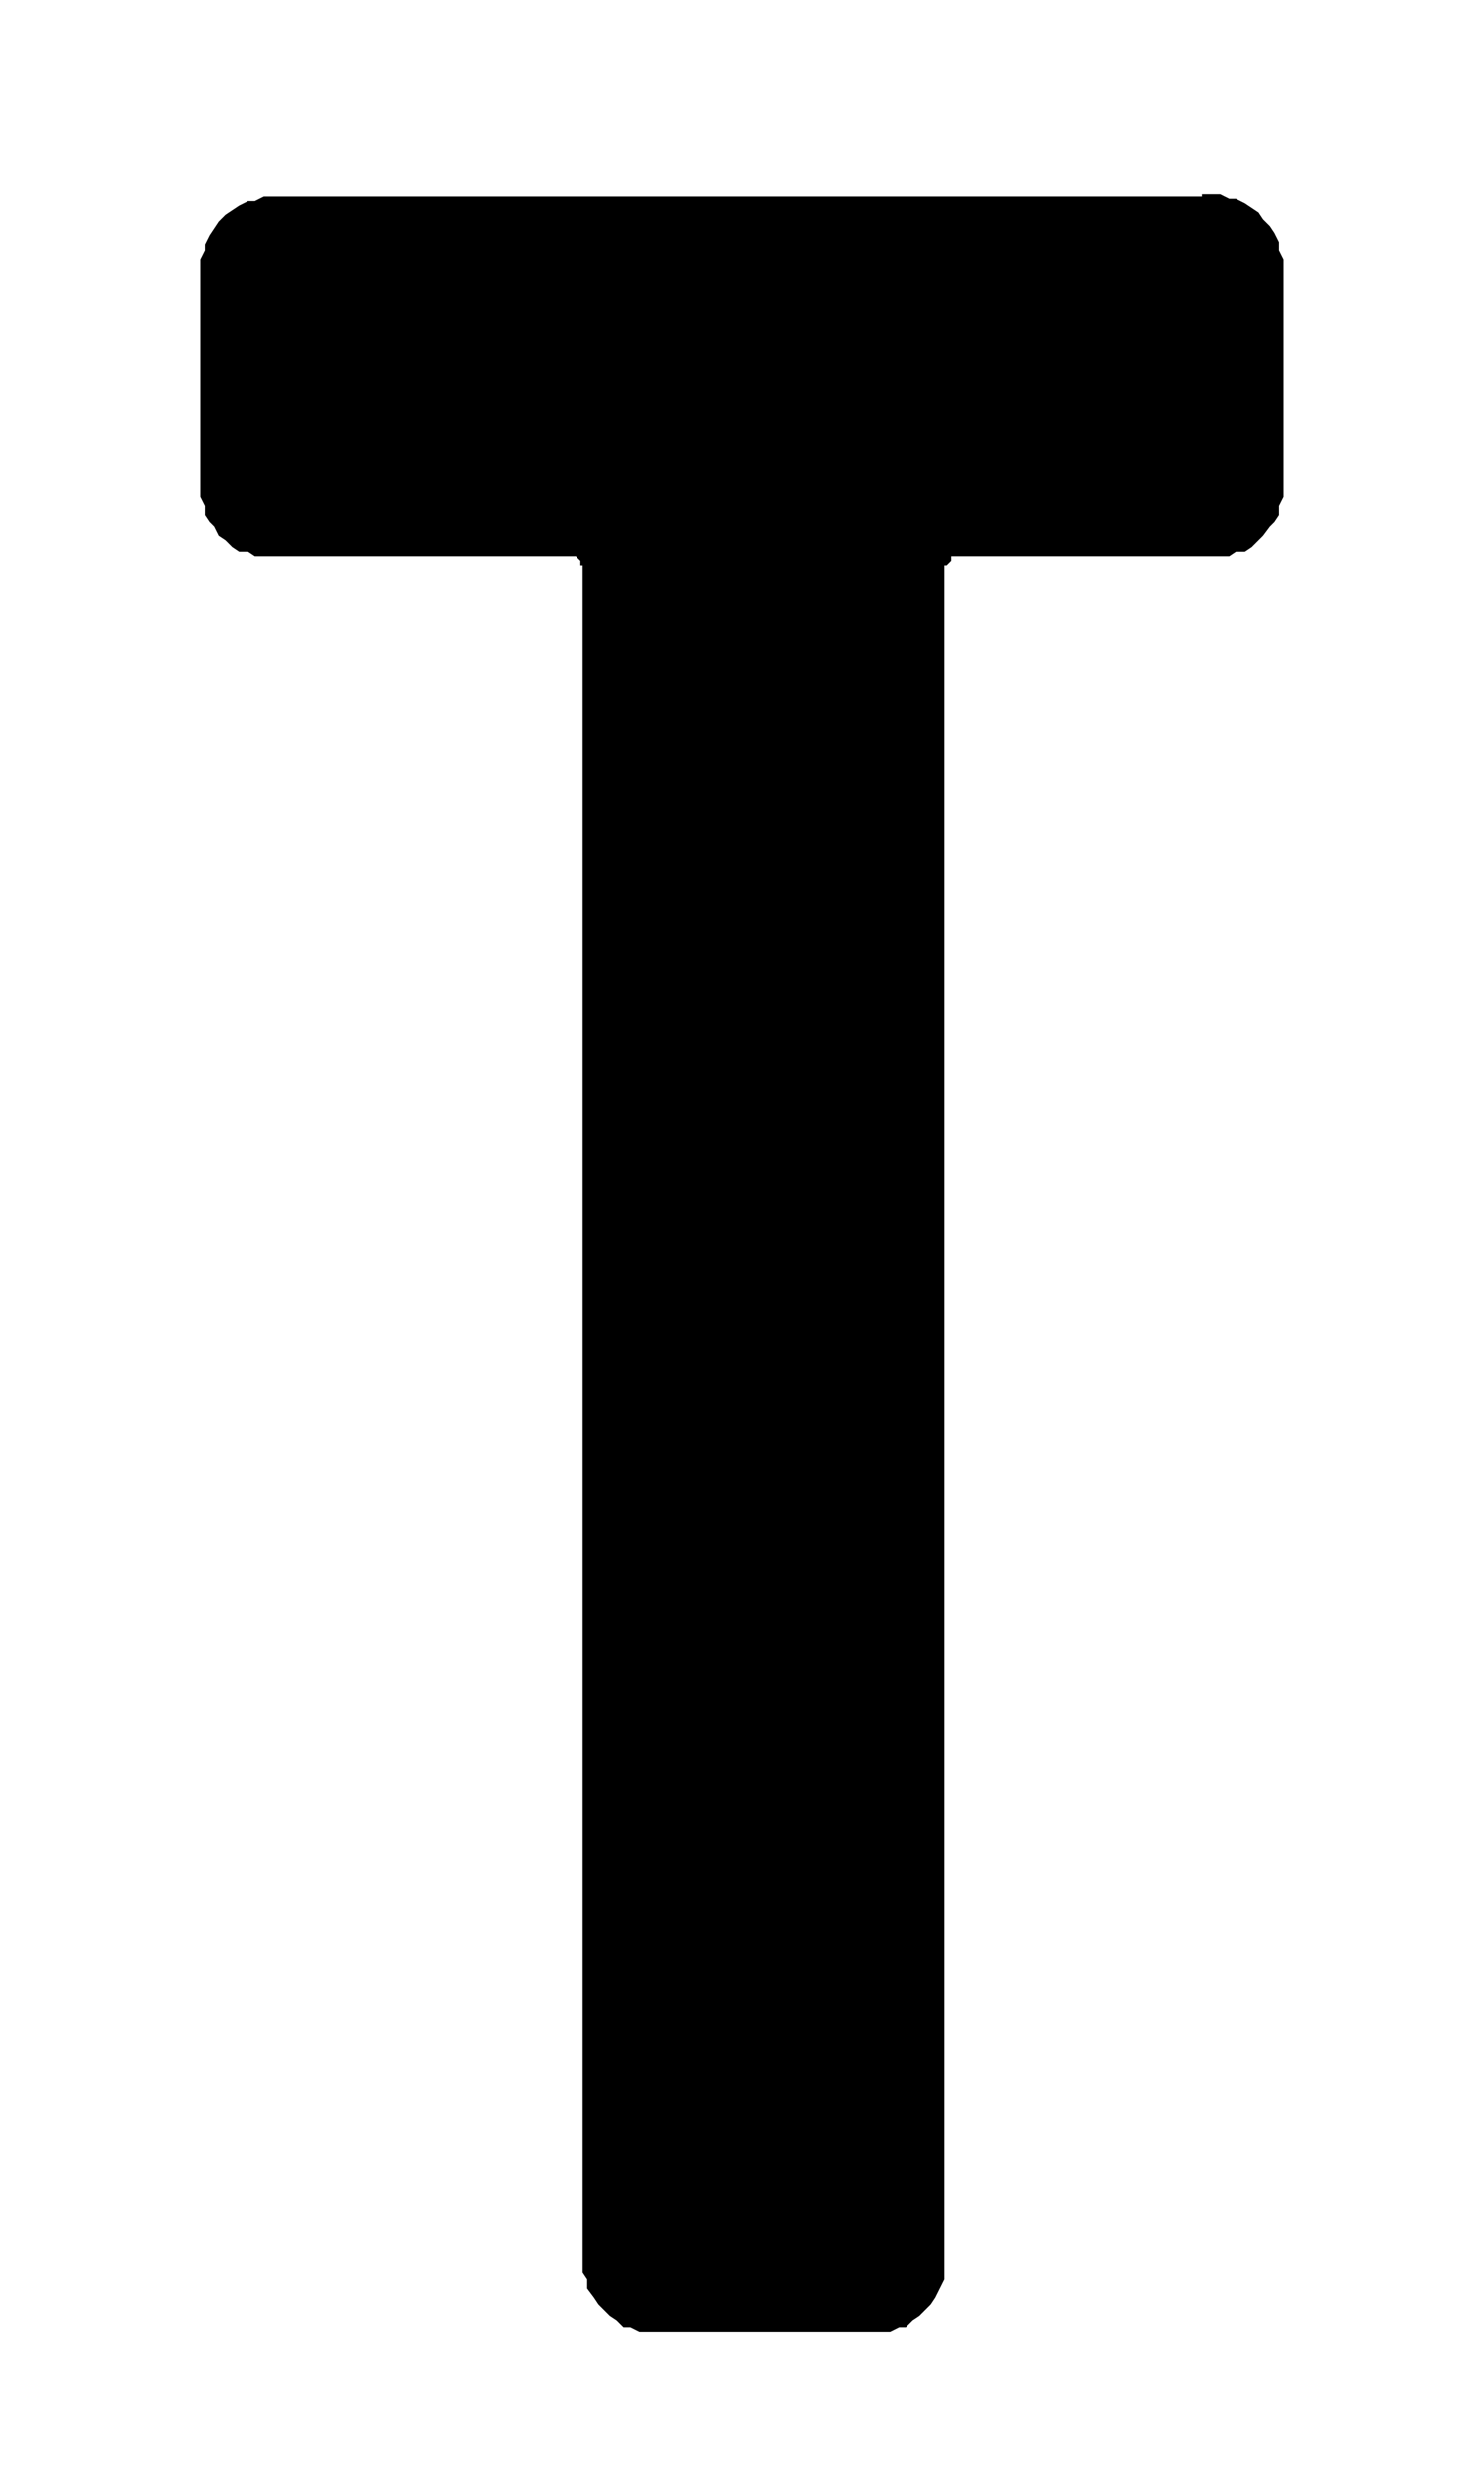 <svg id="Ebene_1" data-name="Ebene 1" xmlns="http://www.w3.org/2000/svg" width="23" height="38.5" viewBox="0 0 65.2 109.1">
  <path d="M52.8,8.5h.8l.4.2h.3l.4.2.3.2.3.2.2.3.3.3.2.3.2.4V11l.2.4V21.8l-.2.4v.4l-.2.3-.2.2-.3.4-.2.2L55,24l-.3.2h-.4l-.3.2H41.8v.2l-.2.2h-.1v75.3l-.2.4-.2.4-.2.3-.3.3-.2.2-.3.2-.3.3h-.3l-.4.2H28.1l-.4-.2h-.3l-.3-.3-.3-.2-.2-.2-.3-.3-.2-.3-.3-.4v-.4l-.2-.3v-75h-.1v-.2l-.2-.2H11.2l-.3-.2h-.4l-.3-.2-.3-.3-.3-.2-.2-.4-.2-.2L9,22.6v-.4l-.2-.4V11.4l.2-.4v-.3l.2-.4.2-.3.2-.3.3-.3.3-.2.3-.2.4-.2h.3l.4-.2H52.8Z"/>
</svg>
